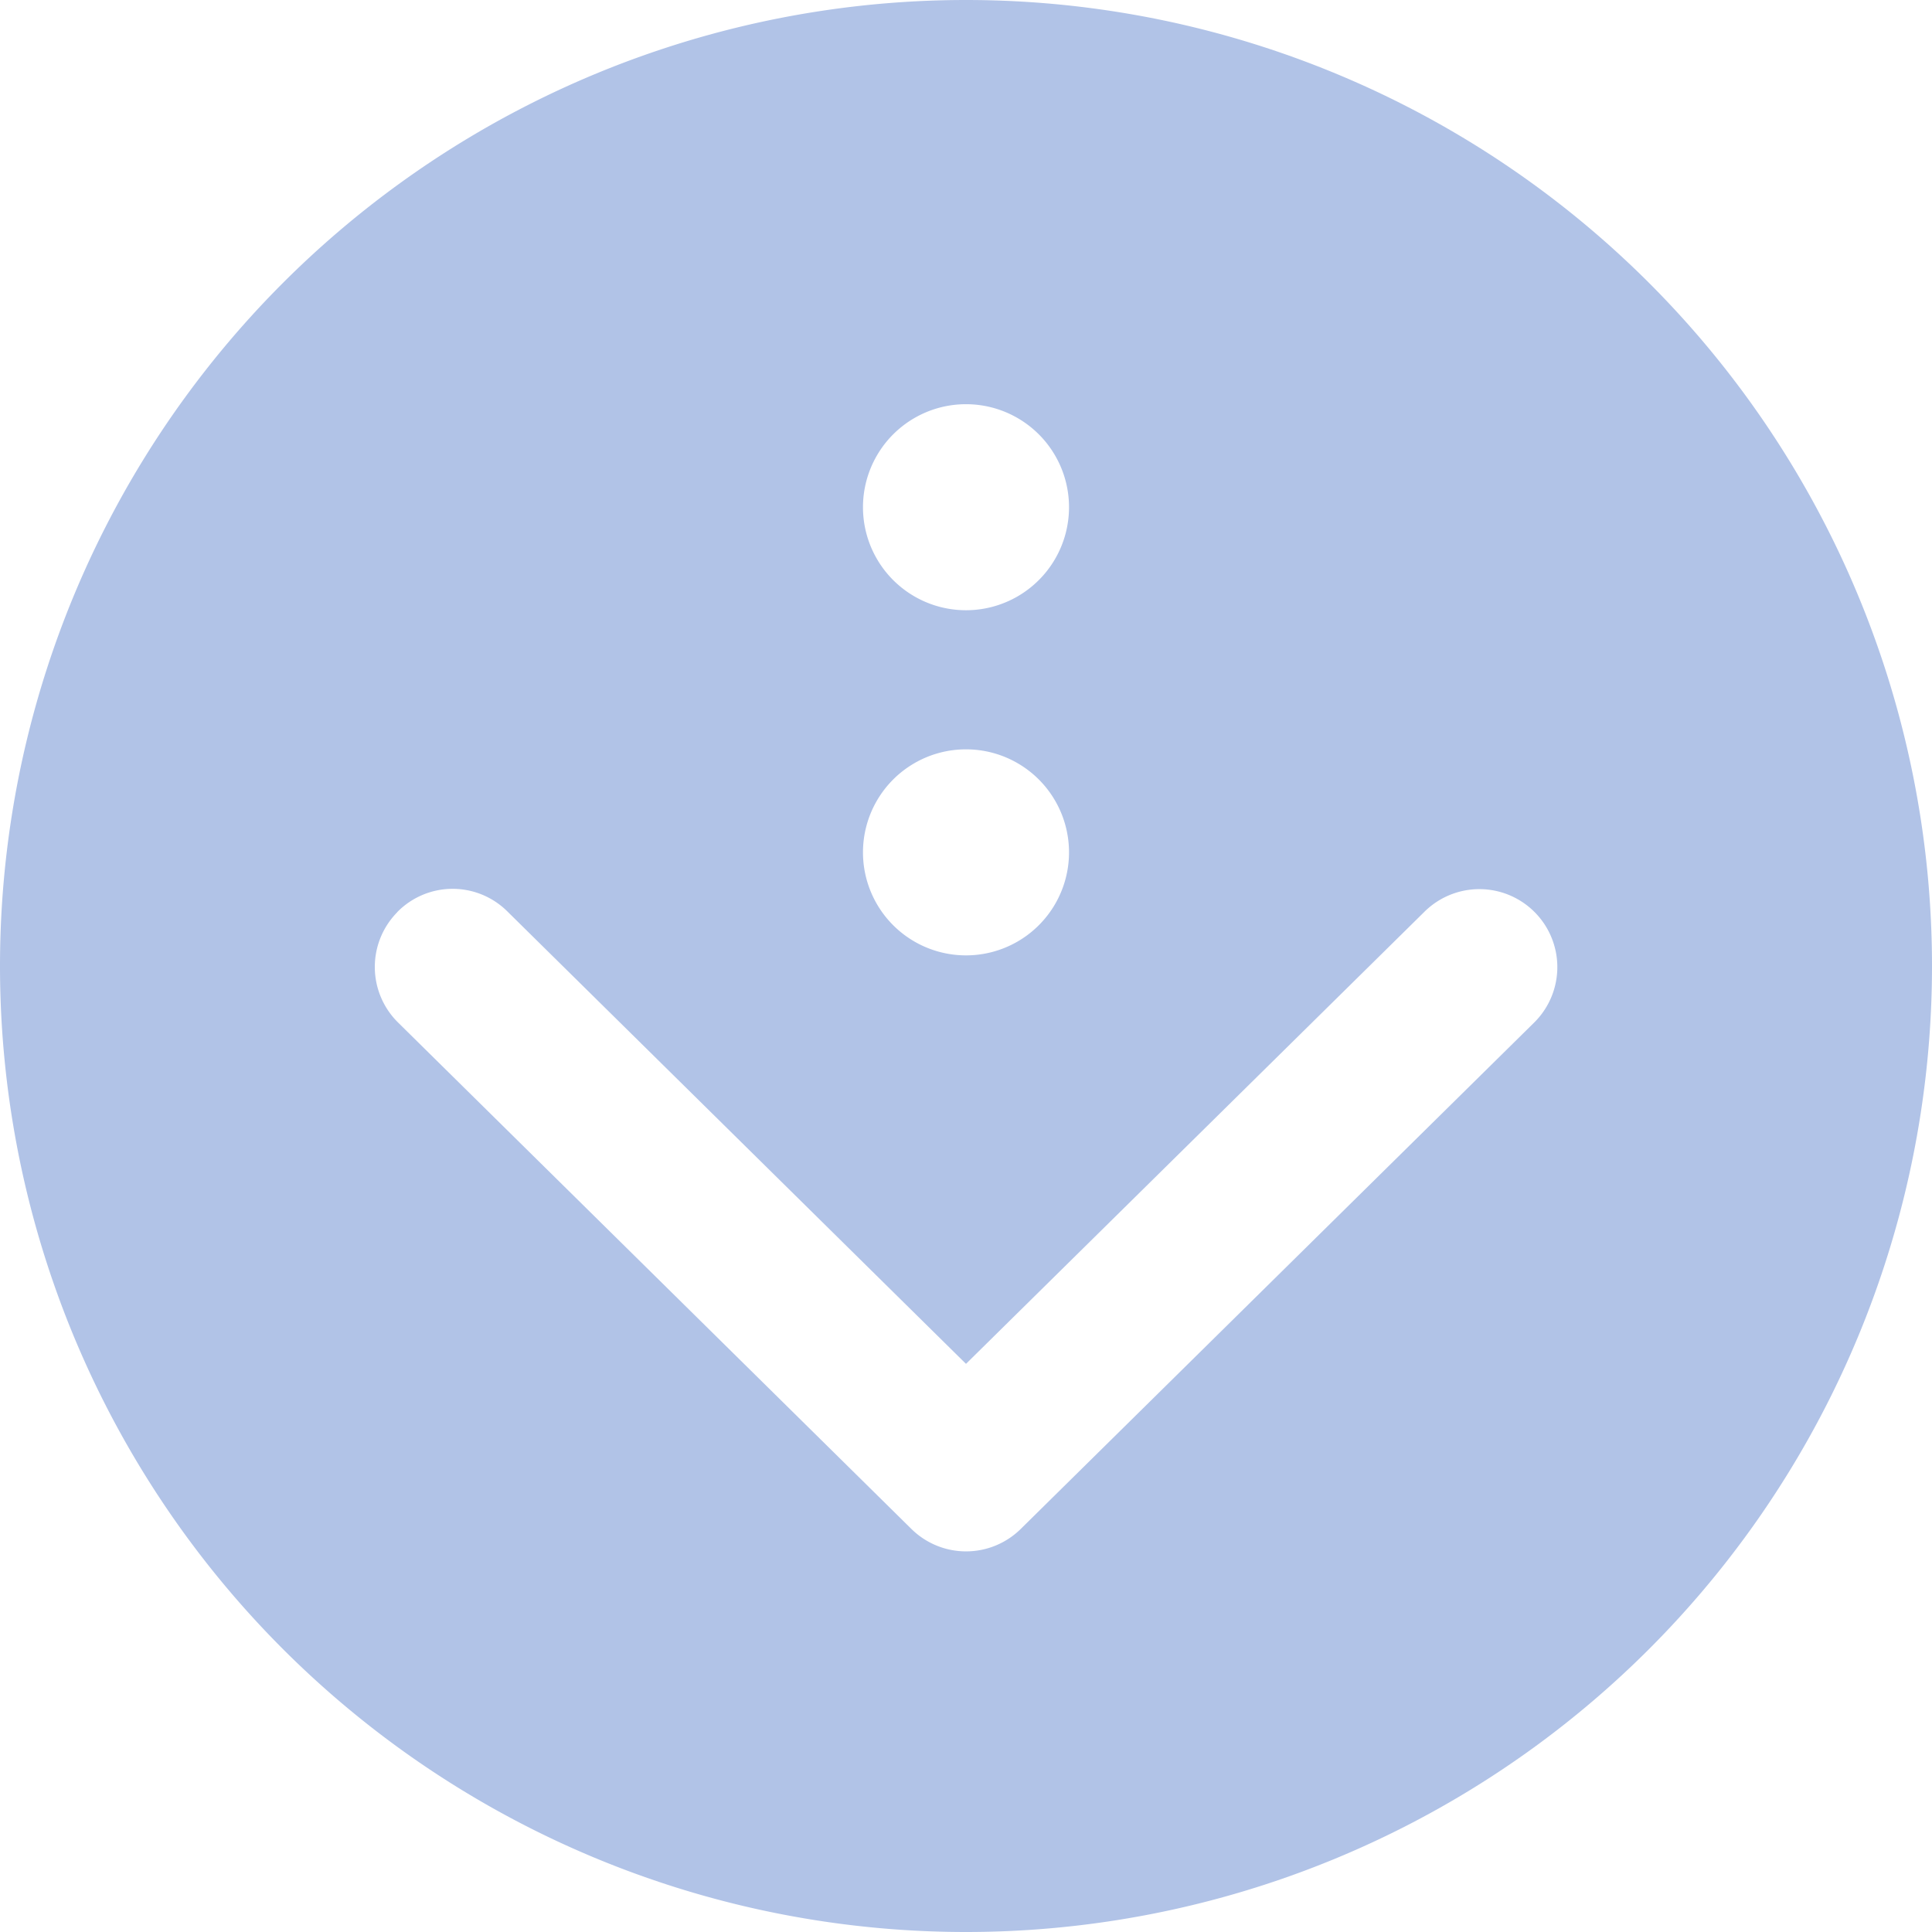 <svg t="1731026889534" class="icon" viewBox="0 0 1024 1024" version="1.1" xmlns="http://www.w3.org/2000/svg" p-id="15633" id="mx_n_1731026889534" width="32" height="32"><path d="M512 1024A512 512 0 1 0 512 0a512 512 0 0 0 0 1024zM512 214.235a54.565 54.565 0 1 1 0 109.202 54.565 54.565 0 0 1 0-109.202zM512 397.166a54.565 54.565 0 1 1 0 109.202 54.565 54.565 0 0 1 0-109.202zM210.505 483.474a41.106 41.106 0 0 1 58.368-0.439L512 722.871l243.054-239.689a41.253 41.253 0 1 1 58.075 58.807l-272.091 268.361a41.253 41.253 0 0 1-58.002 0l-272.091-268.434a41.326 41.326 0 0 1-0.439-58.368z" fill="#B1C3E7" p-id="15634"></path></svg>